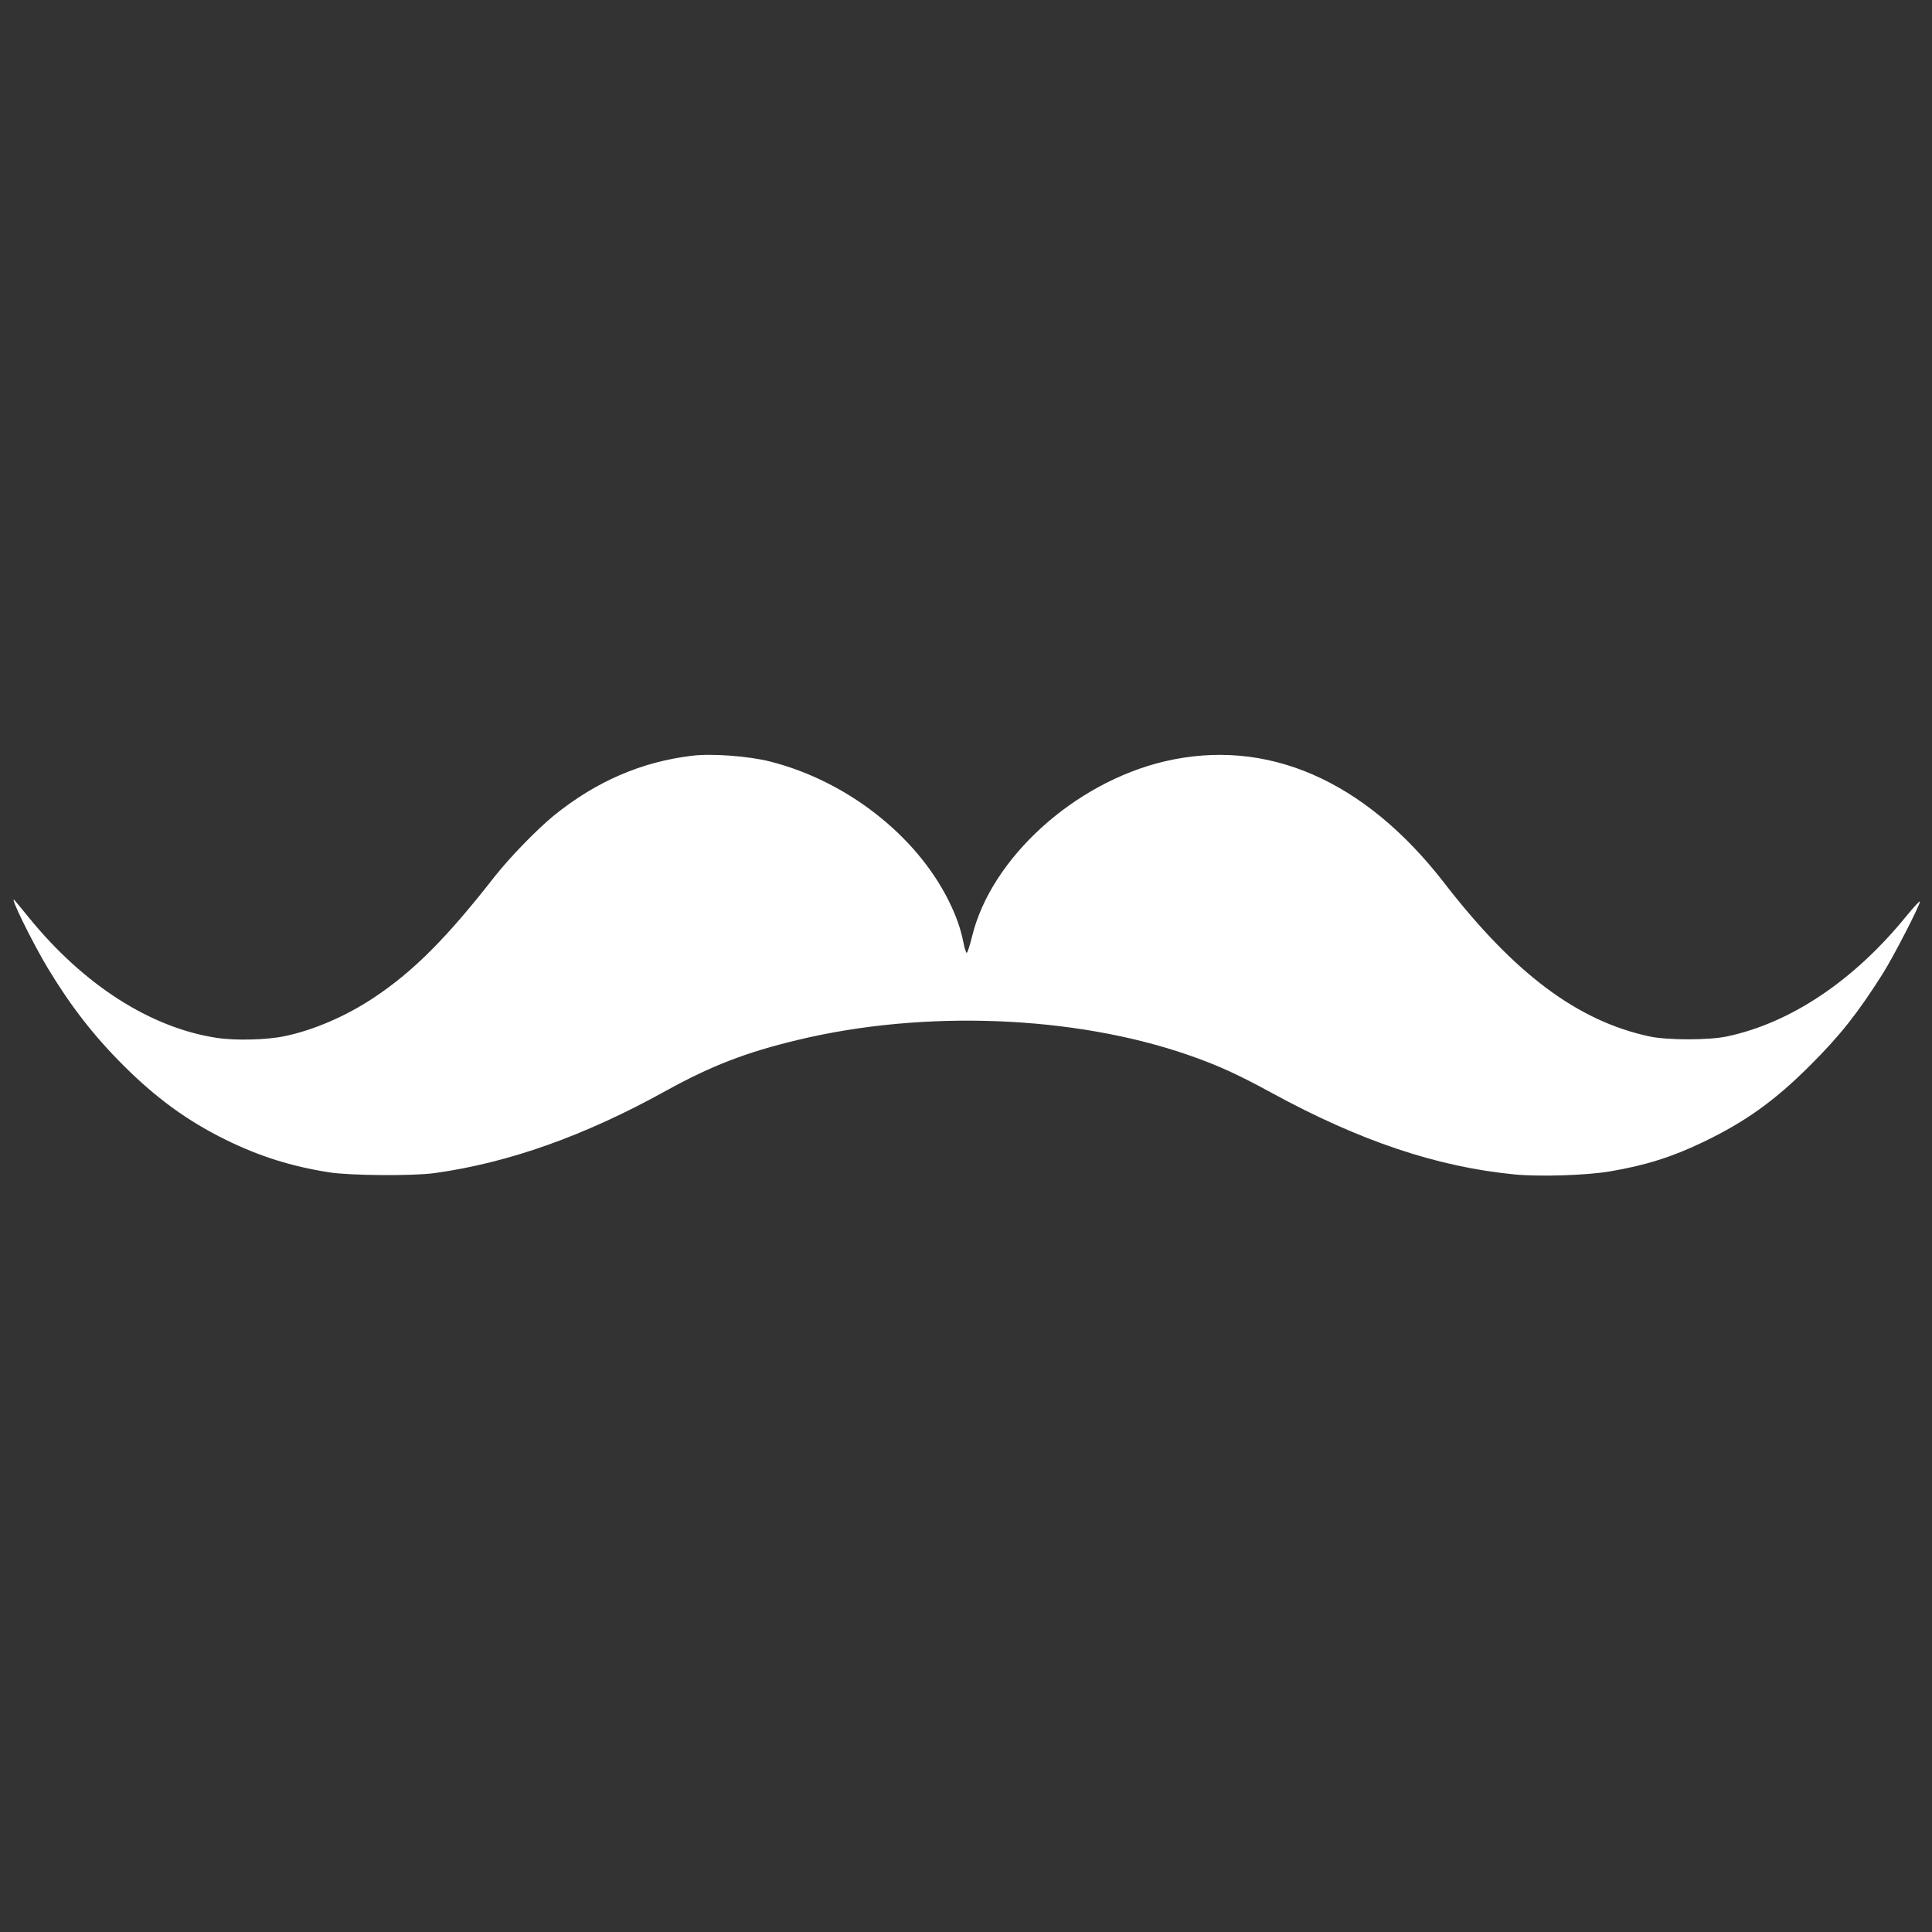 <?xml version="1.0" standalone="no"?>
<!DOCTYPE svg PUBLIC "-//W3C//DTD SVG 20010904//EN"
 "http://www.w3.org/TR/2001/REC-SVG-20010904/DTD/svg10.dtd">
<svg version="1.0" xmlns="http://www.w3.org/2000/svg"
 width="1280pt" height="1280pt" viewBox="0 0 1280 1280"
 preserveAspectRatio="xMidYMid meet">
<rect x="0" y="0" width="1280" height="1280" fill="#333333" stroke="none"/>
<g transform="translate(0,1280) scale(0.1,-0.1)"
fill="#ffffff" stroke="none">
<path d="M4585 7793 c-334 -40 -634 -169 -914 -395 -111 -90 -293 -278 -391
-402 -320 -410 -542 -633 -805 -807 -184 -122 -397 -214 -590 -254 -118 -25
-328 -30 -450 -11 -438 67 -880 350 -1243 796 -47 58 -90 110 -95 115 -42 45
118 -281 222 -453 150 -248 301 -443 496 -638 218 -218 426 -370 680 -495 226
-111 434 -176 685 -216 143 -22 553 -25 700 -5 489 68 992 246 1530 544 300
166 532 256 875 338 834 201 1829 163 2586 -99 196 -68 330 -129 555 -252 583
-318 1094 -490 1609 -540 165 -16 476 -6 630 20 237 40 415 96 624 197 276
133 470 272 702 504 201 200 318 349 482 608 71 112 247 454 247 479 0 8 -41
-37 -92 -99 -347 -426 -765 -706 -1188 -795 -119 -25 -392 -25 -510 0 -477
102 -895 414 -1362 1018 -529 683 -1178 964 -1855 804 -597 -142 -1145 -640
-1272 -1156 -15 -61 -31 -111 -36 -112 -4 -1 -15 30 -22 68 -20 99 -48 176
-98 278 -217 435 -678 794 -1184 922 -141 36 -387 54 -516 38z"/>
</g>
</svg>
